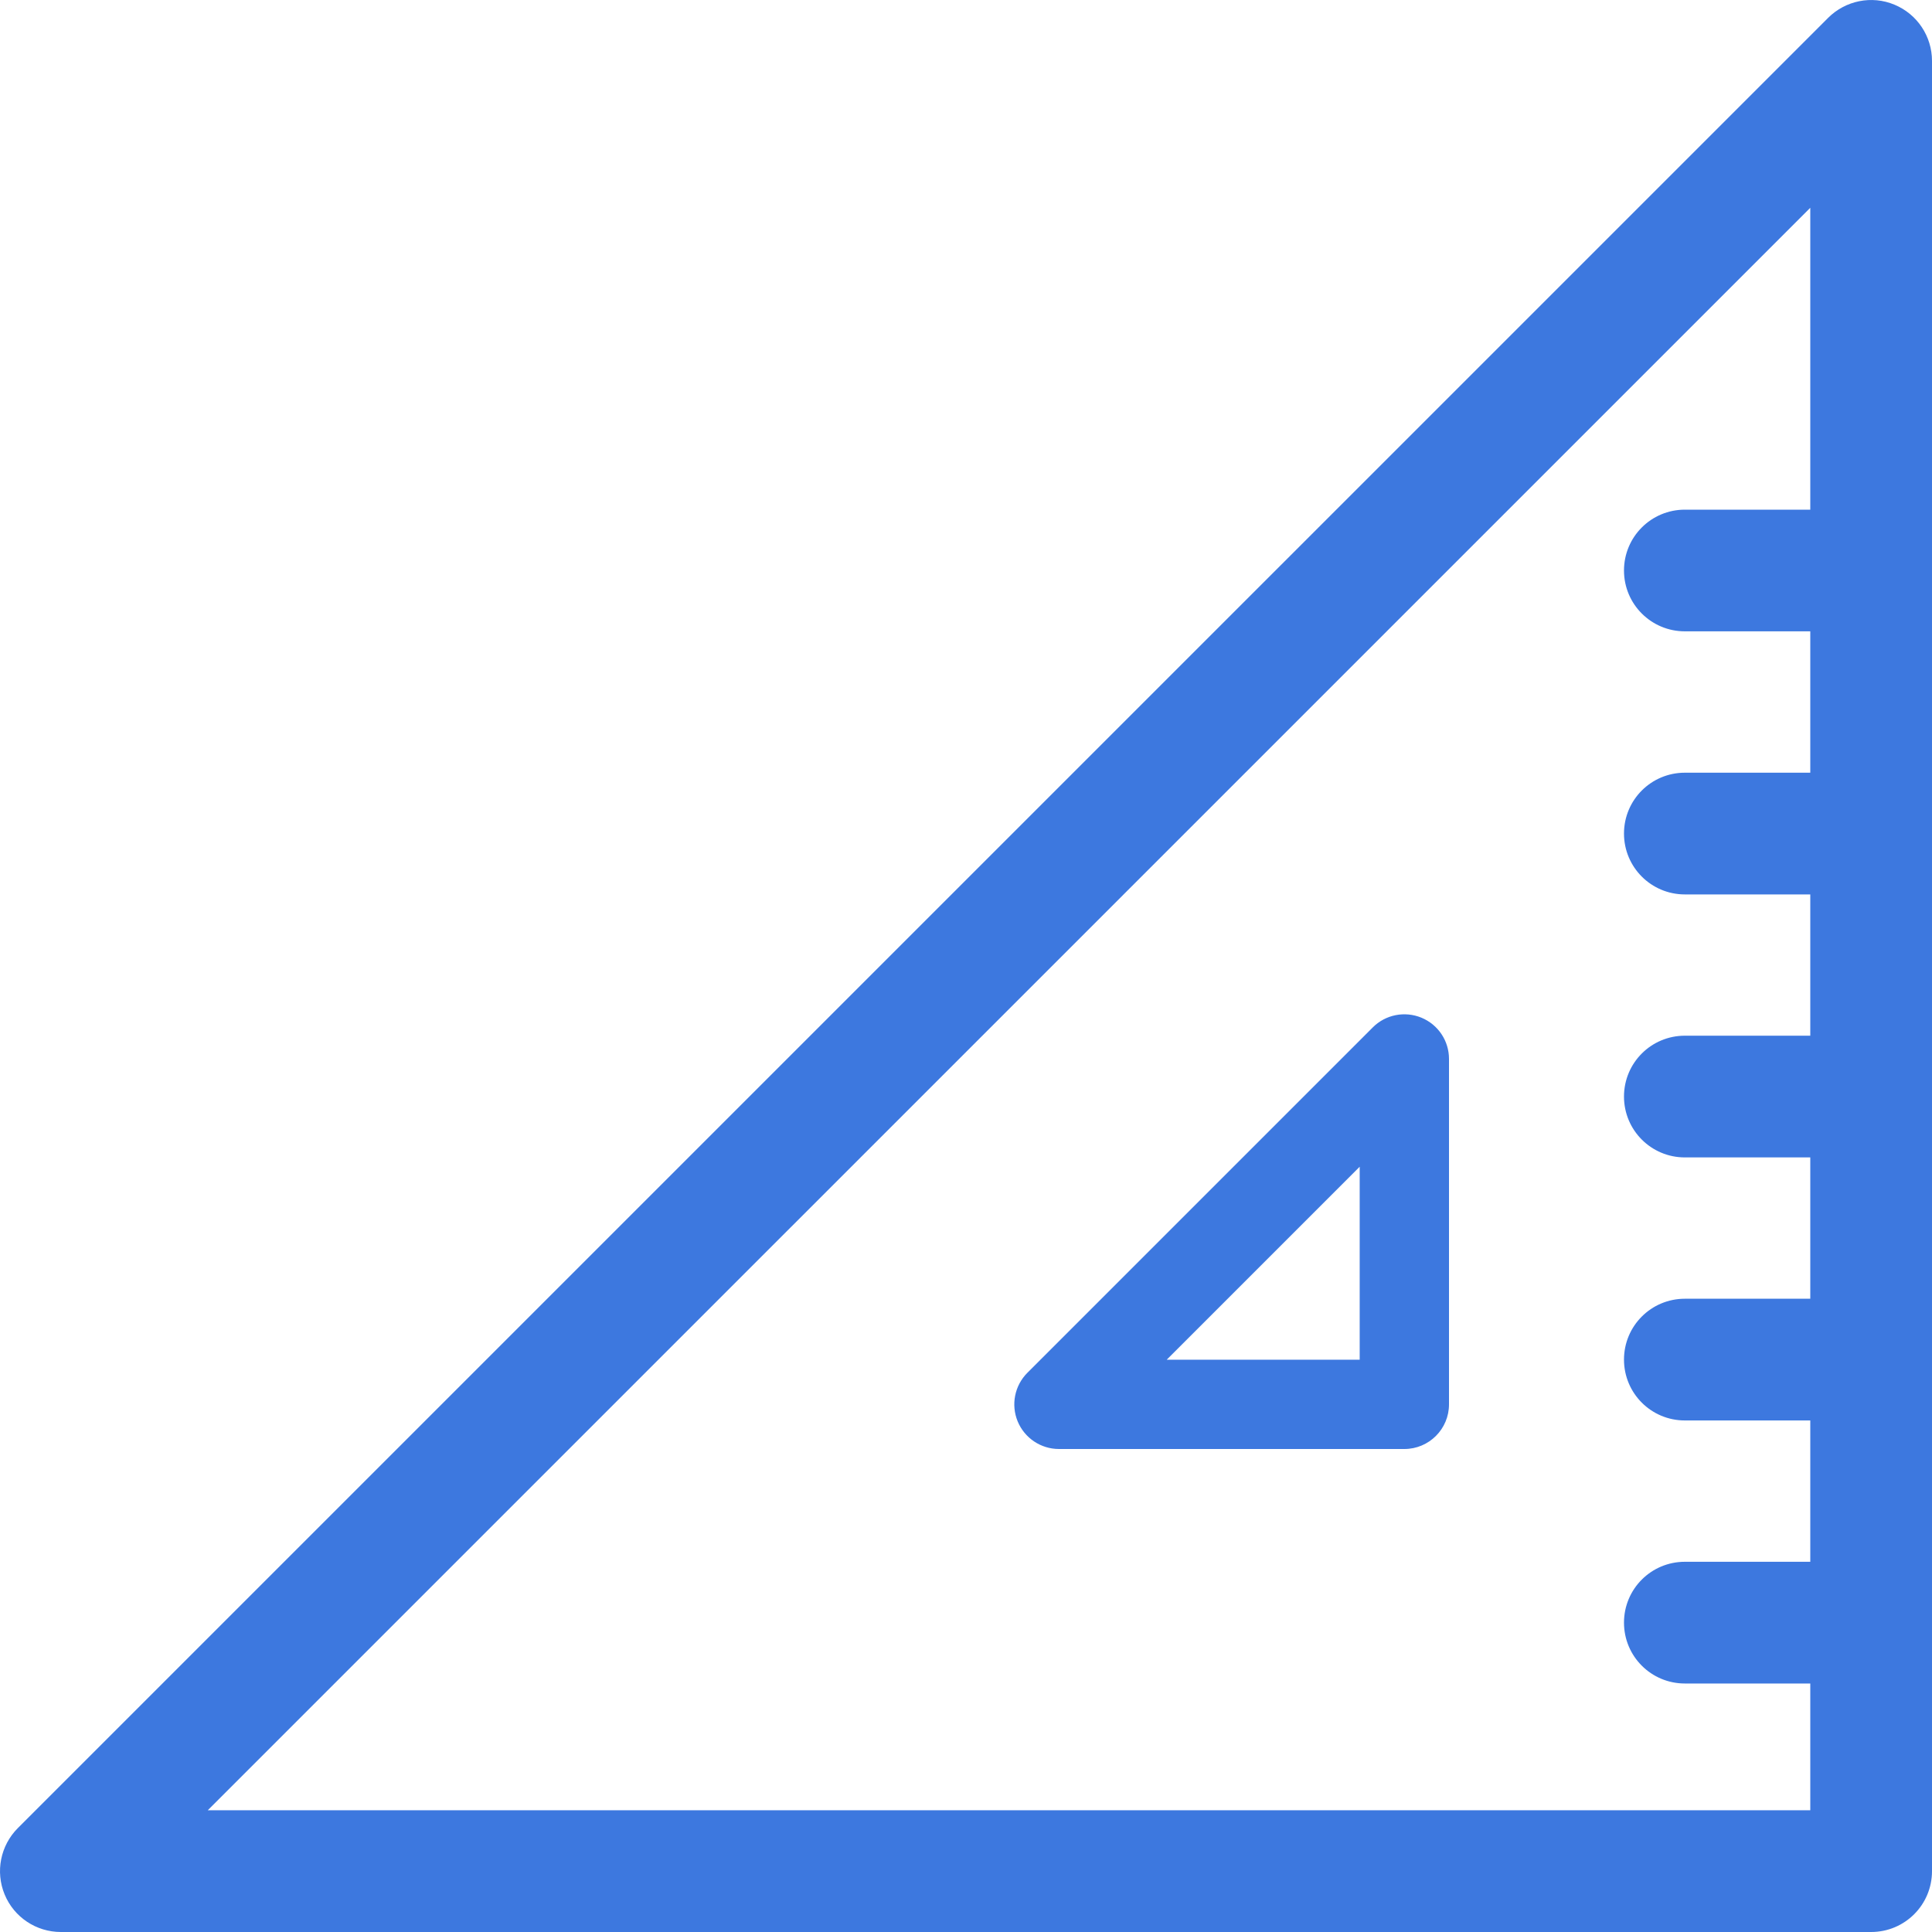 <?xml version="1.0" encoding="UTF-8"?>
<svg width="40px" height="40px" viewBox="0 0 40 40" version="1.1" xmlns="http://www.w3.org/2000/svg" xmlns:xlink="http://www.w3.org/1999/xlink">
    <!-- Generator: sketchtool 48.2 (47327) - http://www.bohemiancoding.com/sketch -->
    <title>8533D2A2-7615-49BF-8AF1-D0684D69AB80</title>
    <desc>Created with sketchtool.</desc>
    <defs></defs>
    <g id="Услуга---вскрытие-сейфов" stroke="none" stroke-width="1" fill="none" fill-rule="evenodd" transform="translate(-758, -258)">
        <g id="преимущества" transform="translate(370, 254)" fill="#3D78DF" fill-rule="nonzero">
            <g id="Group" transform="translate(388, 4)">
                <path d="M39.223,0.097 C38.752,-0.1 38.21,0.01 37.849,0.37 L0.369,37.849 C0.009,38.21 -0.099,38.752 0.096,39.223 C0.29,39.694 0.751,40 1.26,40 L38.74,40 C39.437,40 40,39.437 40,38.74 L40,1.261 C40,0.752 39.694,0.292 39.223,0.097 Z M4.301,37.48 L37.48,4.302 L37.48,10.552 L34.883,10.552 C34.186,10.552 33.623,11.115 33.623,11.812 C33.623,12.508 34.186,13.071 34.883,13.071 L37.48,13.071 L37.48,15.998 L34.883,15.998 C34.186,15.998 33.623,16.561 33.623,17.258 C33.623,17.954 34.186,18.518 34.883,18.518 L37.48,18.518 L37.48,21.443 L34.883,21.443 C34.186,21.443 33.623,22.006 33.623,22.703 C33.623,23.399 34.186,23.963 34.883,23.963 L37.48,23.963 L37.48,26.889 L34.883,26.889 C34.186,26.889 33.623,27.452 33.623,28.149 C33.623,28.846 34.186,29.409 34.883,29.409 L37.48,29.409 L37.48,32.335 L34.883,32.335 C34.186,32.335 33.623,32.898 33.623,33.595 C33.623,34.292 34.186,34.855 34.883,34.855 L37.48,34.855 L37.48,37.479 L4.301,37.479 L4.301,37.48 Z" id="Shape"></path>
                <path d="M29.429,21.07 C29.084,20.928 28.686,21.006 28.422,21.271 L21.271,28.422 C21.006,28.687 20.928,29.084 21.07,29.429 C21.213,29.774 21.55,30 21.924,30 L29.076,30 C29.586,30 30,29.586 30,29.076 L30,21.924 C30,21.55 29.776,21.214 29.429,21.07 Z M28.151,28.151 L24.156,28.151 L28.151,24.156 L28.151,28.151 Z" id="Shape"></path>
            </g>
        </g>
    </g>
</svg>